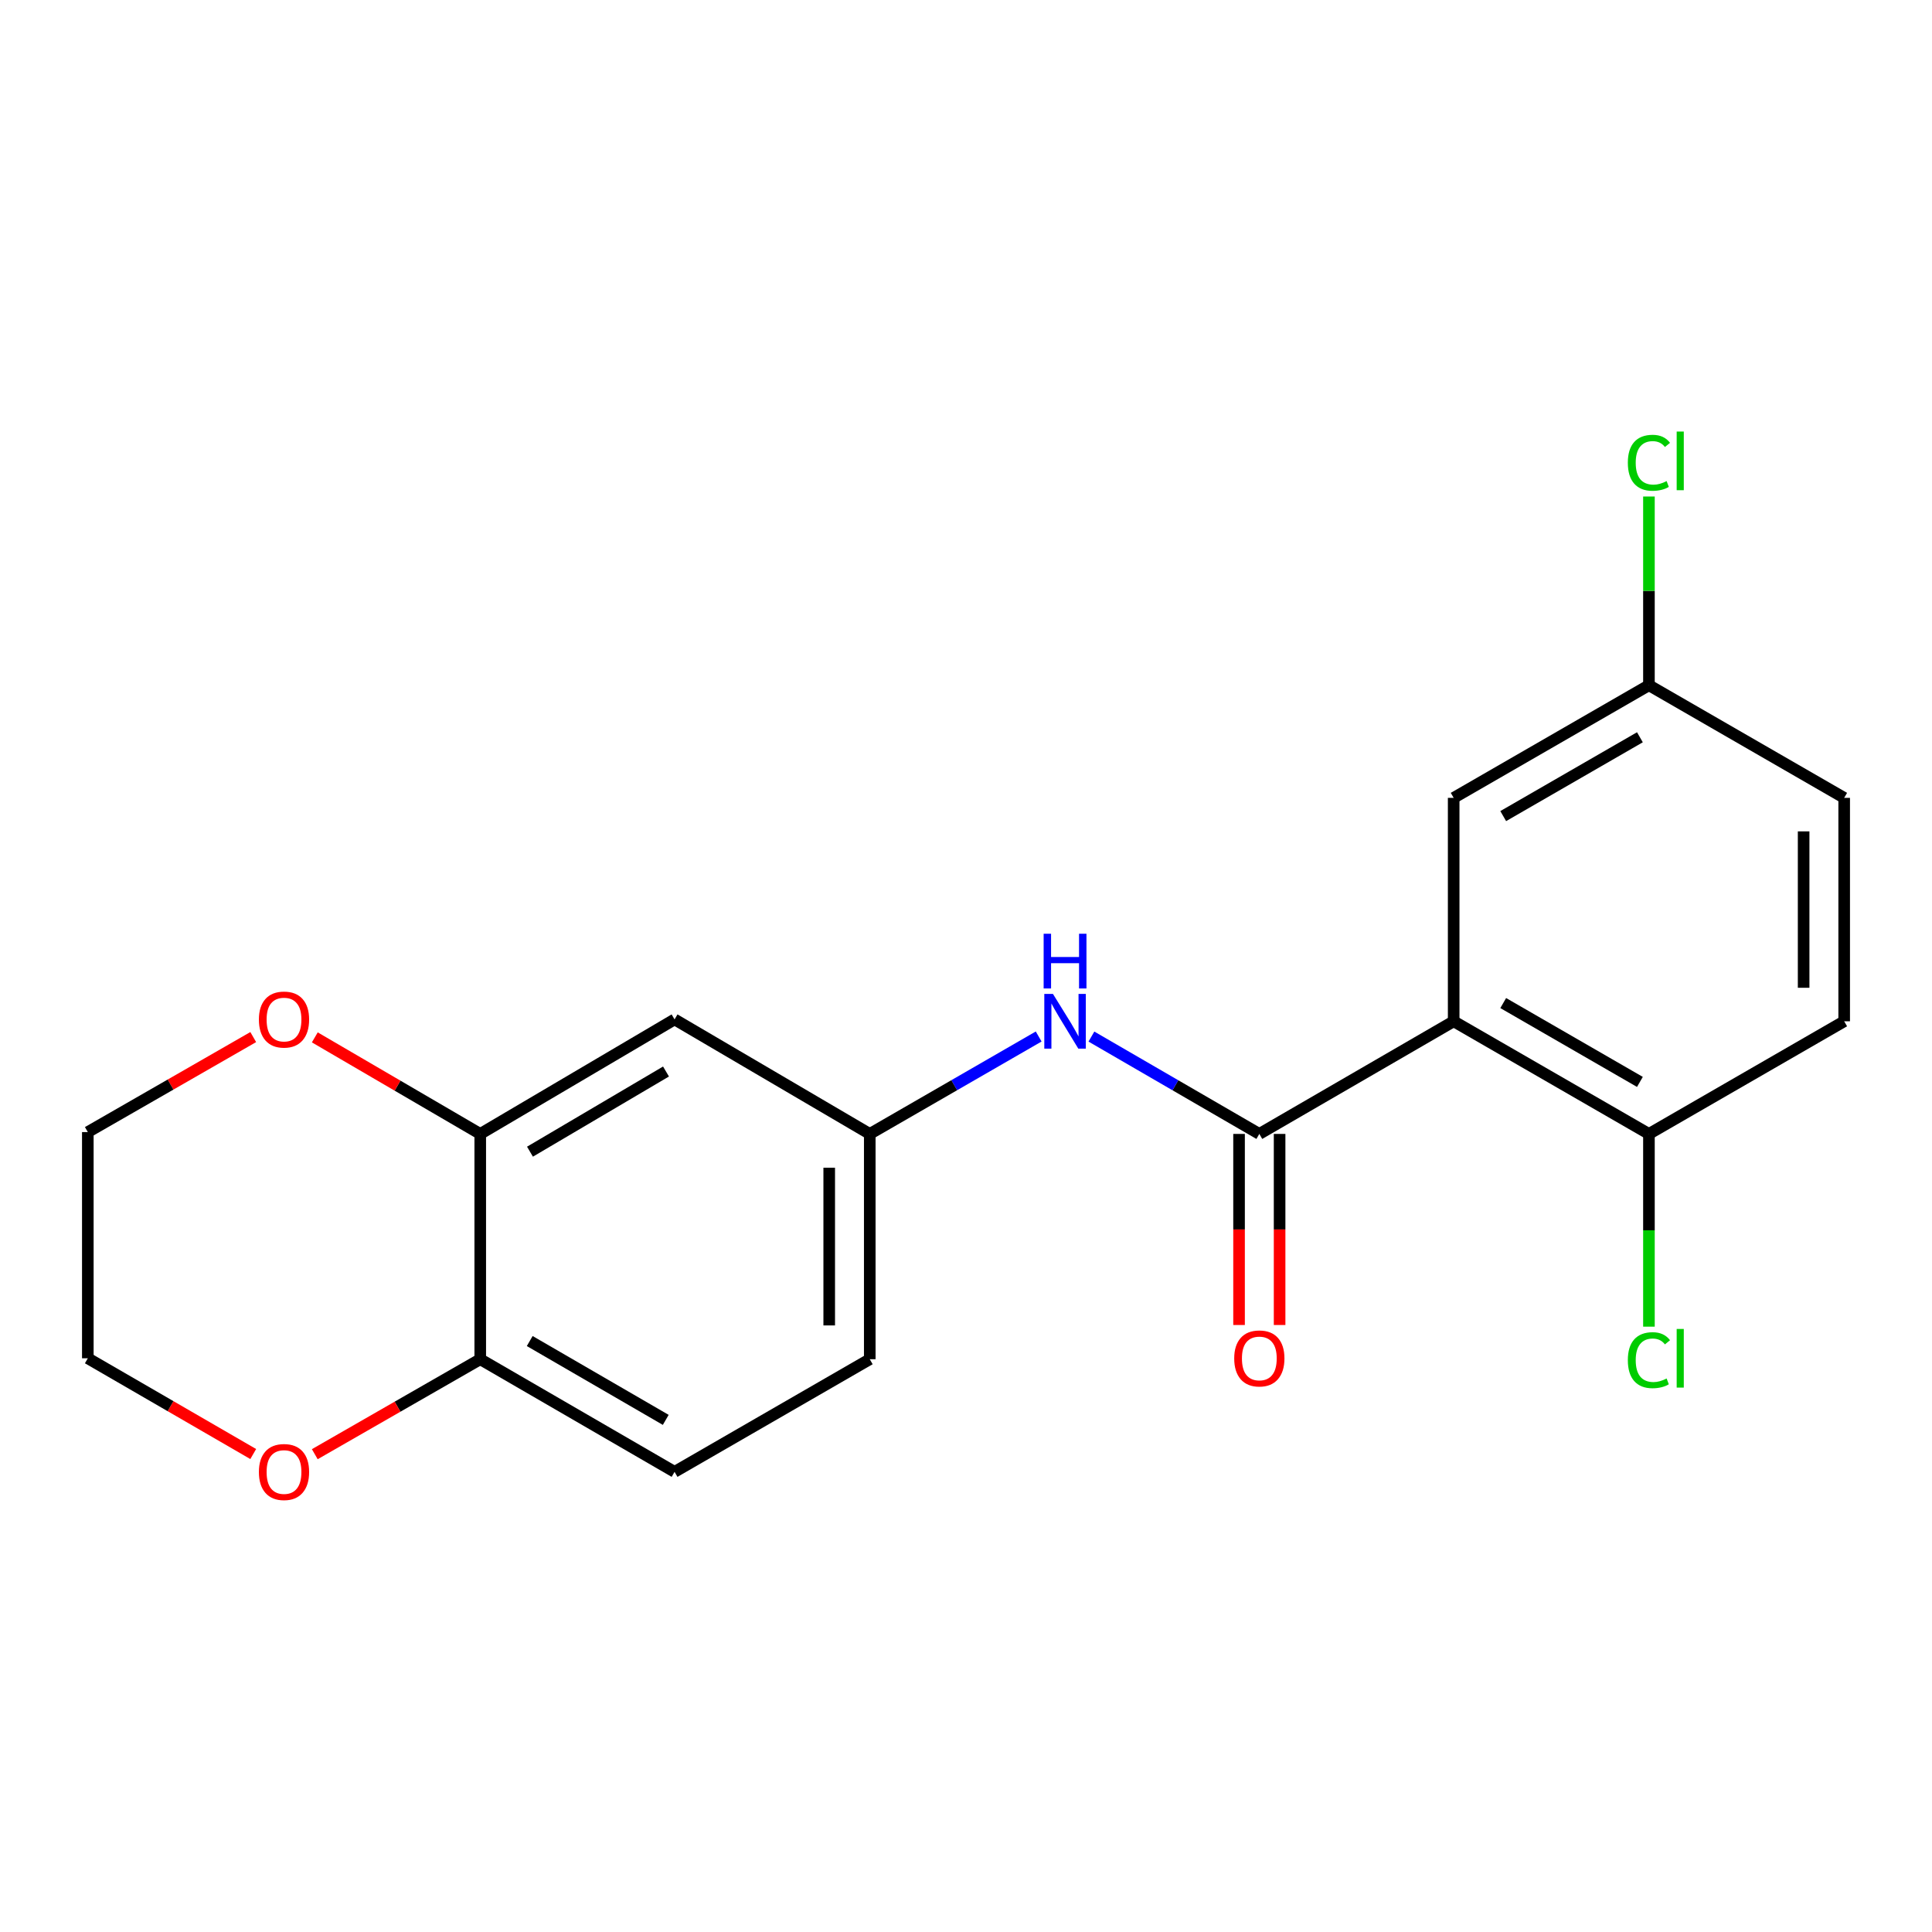 <?xml version='1.0' encoding='iso-8859-1'?>
<svg version='1.1' baseProfile='full'
              xmlns='http://www.w3.org/2000/svg'
                      xmlns:rdkit='http://www.rdkit.org/xml'
                      xmlns:xlink='http://www.w3.org/1999/xlink'
                  xml:space='preserve'
width='1000px' height='1000px' viewBox='0 0 1000 1000'>
<!-- END OF HEADER -->
<rect style='opacity:1.0;fill:#FFFFFF;stroke:none' width='1000' height='1000' x='0' y='0'> </rect>
<path class='bond-0' d='M 752.418,528.618 L 651.826,586.919' style='fill:none;fill-rule:evenodd;stroke:#000000;stroke-width:6px;stroke-linecap:butt;stroke-linejoin:miter;stroke-opacity:1' />
<path class='bond-4' d='M 752.418,528.618 L 853.487,586.919' style='fill:none;fill-rule:evenodd;stroke:#000000;stroke-width:6px;stroke-linecap:butt;stroke-linejoin:miter;stroke-opacity:1' />
<path class='bond-4' d='M 778.065,519.183 L 848.814,559.993' style='fill:none;fill-rule:evenodd;stroke:#000000;stroke-width:6px;stroke-linecap:butt;stroke-linejoin:miter;stroke-opacity:1' />
<path class='bond-5' d='M 752.418,528.618 L 752.418,412.973' style='fill:none;fill-rule:evenodd;stroke:#000000;stroke-width:6px;stroke-linecap:butt;stroke-linejoin:miter;stroke-opacity:1' />
<path class='bond-1' d='M 651.826,586.919 L 608.371,561.724' style='fill:none;fill-rule:evenodd;stroke:#000000;stroke-width:6px;stroke-linecap:butt;stroke-linejoin:miter;stroke-opacity:1' />
<path class='bond-1' d='M 608.371,561.724 L 564.915,536.53' style='fill:none;fill-rule:evenodd;stroke:#0000FF;stroke-width:6px;stroke-linecap:butt;stroke-linejoin:miter;stroke-opacity:1' />
<path class='bond-8' d='M 641.332,586.919 L 641.332,636.369' style='fill:none;fill-rule:evenodd;stroke:#000000;stroke-width:6px;stroke-linecap:butt;stroke-linejoin:miter;stroke-opacity:1' />
<path class='bond-8' d='M 641.332,636.369 L 641.332,685.818' style='fill:none;fill-rule:evenodd;stroke:#FF0000;stroke-width:6px;stroke-linecap:butt;stroke-linejoin:miter;stroke-opacity:1' />
<path class='bond-8' d='M 662.32,586.919 L 662.32,636.369' style='fill:none;fill-rule:evenodd;stroke:#000000;stroke-width:6px;stroke-linecap:butt;stroke-linejoin:miter;stroke-opacity:1' />
<path class='bond-8' d='M 662.32,636.369 L 662.32,685.818' style='fill:none;fill-rule:evenodd;stroke:#FF0000;stroke-width:6px;stroke-linecap:butt;stroke-linejoin:miter;stroke-opacity:1' />
<path class='bond-7' d='M 537.612,536.495 L 493.9,561.707' style='fill:none;fill-rule:evenodd;stroke:#0000FF;stroke-width:6px;stroke-linecap:butt;stroke-linejoin:miter;stroke-opacity:1' />
<path class='bond-7' d='M 493.9,561.707 L 450.188,586.919' style='fill:none;fill-rule:evenodd;stroke:#000000;stroke-width:6px;stroke-linecap:butt;stroke-linejoin:miter;stroke-opacity:1' />
<path class='bond-2' d='M 248.573,586.919 L 349.153,527.639' style='fill:none;fill-rule:evenodd;stroke:#000000;stroke-width:6px;stroke-linecap:butt;stroke-linejoin:miter;stroke-opacity:1' />
<path class='bond-2' d='M 274.317,596.108 L 344.723,554.612' style='fill:none;fill-rule:evenodd;stroke:#000000;stroke-width:6px;stroke-linecap:butt;stroke-linejoin:miter;stroke-opacity:1' />
<path class='bond-9' d='M 248.573,586.919 L 205.758,561.93' style='fill:none;fill-rule:evenodd;stroke:#000000;stroke-width:6px;stroke-linecap:butt;stroke-linejoin:miter;stroke-opacity:1' />
<path class='bond-9' d='M 205.758,561.93 L 162.942,536.942' style='fill:none;fill-rule:evenodd;stroke:#FF0000;stroke-width:6px;stroke-linecap:butt;stroke-linejoin:miter;stroke-opacity:1' />
<path class='bond-21' d='M 248.573,586.919 L 248.573,703.531' style='fill:none;fill-rule:evenodd;stroke:#000000;stroke-width:6px;stroke-linecap:butt;stroke-linejoin:miter;stroke-opacity:1' />
<path class='bond-3' d='M 349.153,527.639 L 450.188,586.919' style='fill:none;fill-rule:evenodd;stroke:#000000;stroke-width:6px;stroke-linecap:butt;stroke-linejoin:miter;stroke-opacity:1' />
<path class='bond-12' d='M 853.487,586.919 L 954.545,528.618' style='fill:none;fill-rule:evenodd;stroke:#000000;stroke-width:6px;stroke-linecap:butt;stroke-linejoin:miter;stroke-opacity:1' />
<path class='bond-15' d='M 853.487,586.919 L 853.487,636.799' style='fill:none;fill-rule:evenodd;stroke:#000000;stroke-width:6px;stroke-linecap:butt;stroke-linejoin:miter;stroke-opacity:1' />
<path class='bond-15' d='M 853.487,636.799 L 853.487,686.678' style='fill:none;fill-rule:evenodd;stroke:#00CC00;stroke-width:6px;stroke-linecap:butt;stroke-linejoin:miter;stroke-opacity:1' />
<path class='bond-13' d='M 752.418,412.973 L 853.487,354.685' style='fill:none;fill-rule:evenodd;stroke:#000000;stroke-width:6px;stroke-linecap:butt;stroke-linejoin:miter;stroke-opacity:1' />
<path class='bond-13' d='M 778.064,422.411 L 848.812,381.609' style='fill:none;fill-rule:evenodd;stroke:#000000;stroke-width:6px;stroke-linecap:butt;stroke-linejoin:miter;stroke-opacity:1' />
<path class='bond-6' d='M 248.573,703.531 L 349.153,761.832' style='fill:none;fill-rule:evenodd;stroke:#000000;stroke-width:6px;stroke-linecap:butt;stroke-linejoin:miter;stroke-opacity:1' />
<path class='bond-6' d='M 274.186,694.118 L 344.592,734.928' style='fill:none;fill-rule:evenodd;stroke:#000000;stroke-width:6px;stroke-linecap:butt;stroke-linejoin:miter;stroke-opacity:1' />
<path class='bond-10' d='M 248.573,703.531 L 205.752,728.11' style='fill:none;fill-rule:evenodd;stroke:#000000;stroke-width:6px;stroke-linecap:butt;stroke-linejoin:miter;stroke-opacity:1' />
<path class='bond-10' d='M 205.752,728.11 L 162.93,752.689' style='fill:none;fill-rule:evenodd;stroke:#FF0000;stroke-width:6px;stroke-linecap:butt;stroke-linejoin:miter;stroke-opacity:1' />
<path class='bond-14' d='M 450.188,586.919 L 450.188,703.531' style='fill:none;fill-rule:evenodd;stroke:#000000;stroke-width:6px;stroke-linecap:butt;stroke-linejoin:miter;stroke-opacity:1' />
<path class='bond-14' d='M 429.2,604.411 L 429.2,686.039' style='fill:none;fill-rule:evenodd;stroke:#000000;stroke-width:6px;stroke-linecap:butt;stroke-linejoin:miter;stroke-opacity:1' />
<path class='bond-18' d='M 131.075,536.787 L 88.265,561.375' style='fill:none;fill-rule:evenodd;stroke:#FF0000;stroke-width:6px;stroke-linecap:butt;stroke-linejoin:miter;stroke-opacity:1' />
<path class='bond-18' d='M 88.265,561.375 L 45.455,585.963' style='fill:none;fill-rule:evenodd;stroke:#000000;stroke-width:6px;stroke-linecap:butt;stroke-linejoin:miter;stroke-opacity:1' />
<path class='bond-19' d='M 131.069,752.607 L 88.262,727.824' style='fill:none;fill-rule:evenodd;stroke:#FF0000;stroke-width:6px;stroke-linecap:butt;stroke-linejoin:miter;stroke-opacity:1' />
<path class='bond-19' d='M 88.262,727.824 L 45.455,703.042' style='fill:none;fill-rule:evenodd;stroke:#000000;stroke-width:6px;stroke-linecap:butt;stroke-linejoin:miter;stroke-opacity:1' />
<path class='bond-11' d='M 349.153,761.832 L 450.188,703.531' style='fill:none;fill-rule:evenodd;stroke:#000000;stroke-width:6px;stroke-linecap:butt;stroke-linejoin:miter;stroke-opacity:1' />
<path class='bond-20' d='M 954.545,528.618 L 954.545,412.973' style='fill:none;fill-rule:evenodd;stroke:#000000;stroke-width:6px;stroke-linecap:butt;stroke-linejoin:miter;stroke-opacity:1' />
<path class='bond-20' d='M 933.557,511.271 L 933.557,430.32' style='fill:none;fill-rule:evenodd;stroke:#000000;stroke-width:6px;stroke-linecap:butt;stroke-linejoin:miter;stroke-opacity:1' />
<path class='bond-16' d='M 853.487,354.685 L 954.545,412.973' style='fill:none;fill-rule:evenodd;stroke:#000000;stroke-width:6px;stroke-linecap:butt;stroke-linejoin:miter;stroke-opacity:1' />
<path class='bond-17' d='M 853.487,354.685 L 853.487,305.839' style='fill:none;fill-rule:evenodd;stroke:#000000;stroke-width:6px;stroke-linecap:butt;stroke-linejoin:miter;stroke-opacity:1' />
<path class='bond-17' d='M 853.487,305.839 L 853.487,256.993' style='fill:none;fill-rule:evenodd;stroke:#00CC00;stroke-width:6px;stroke-linecap:butt;stroke-linejoin:miter;stroke-opacity:1' />
<path class='bond-22' d='M 45.455,585.963 L 45.455,703.042' style='fill:none;fill-rule:evenodd;stroke:#000000;stroke-width:6px;stroke-linecap:butt;stroke-linejoin:miter;stroke-opacity:1' />
<path  class='atom-2' d='M 545.009 514.458
L 554.289 529.458
Q 555.209 530.938, 556.689 533.618
Q 558.169 536.298, 558.249 536.458
L 558.249 514.458
L 562.009 514.458
L 562.009 542.778
L 558.129 542.778
L 548.169 526.378
Q 547.009 524.458, 545.769 522.258
Q 544.569 520.058, 544.209 519.378
L 544.209 542.778
L 540.529 542.778
L 540.529 514.458
L 545.009 514.458
' fill='#0000FF'/>
<path  class='atom-2' d='M 540.189 483.306
L 544.029 483.306
L 544.029 495.346
L 558.509 495.346
L 558.509 483.306
L 562.349 483.306
L 562.349 511.626
L 558.509 511.626
L 558.509 498.546
L 544.029 498.546
L 544.029 511.626
L 540.189 511.626
L 540.189 483.306
' fill='#0000FF'/>
<path  class='atom-9' d='M 638.826 703.122
Q 638.826 696.322, 642.186 692.522
Q 645.546 688.722, 651.826 688.722
Q 658.106 688.722, 661.466 692.522
Q 664.826 696.322, 664.826 703.122
Q 664.826 710.002, 661.426 713.922
Q 658.026 717.802, 651.826 717.802
Q 645.586 717.802, 642.186 713.922
Q 638.826 710.042, 638.826 703.122
M 651.826 714.602
Q 656.146 714.602, 658.466 711.722
Q 660.826 708.802, 660.826 703.122
Q 660.826 697.562, 658.466 694.762
Q 656.146 691.922, 651.826 691.922
Q 647.506 691.922, 645.146 694.722
Q 642.826 697.522, 642.826 703.122
Q 642.826 708.842, 645.146 711.722
Q 647.506 714.602, 651.826 714.602
' fill='#FF0000'/>
<path  class='atom-10' d='M 134.002 527.719
Q 134.002 520.919, 137.362 517.119
Q 140.722 513.319, 147.002 513.319
Q 153.282 513.319, 156.642 517.119
Q 160.002 520.919, 160.002 527.719
Q 160.002 534.599, 156.602 538.519
Q 153.202 542.399, 147.002 542.399
Q 140.762 542.399, 137.362 538.519
Q 134.002 534.639, 134.002 527.719
M 147.002 539.199
Q 151.322 539.199, 153.642 536.319
Q 156.002 533.399, 156.002 527.719
Q 156.002 522.159, 153.642 519.359
Q 151.322 516.519, 147.002 516.519
Q 142.682 516.519, 140.322 519.319
Q 138.002 522.119, 138.002 527.719
Q 138.002 533.439, 140.322 536.319
Q 142.682 539.199, 147.002 539.199
' fill='#FF0000'/>
<path  class='atom-11' d='M 134.002 761.912
Q 134.002 755.112, 137.362 751.312
Q 140.722 747.512, 147.002 747.512
Q 153.282 747.512, 156.642 751.312
Q 160.002 755.112, 160.002 761.912
Q 160.002 768.792, 156.602 772.712
Q 153.202 776.592, 147.002 776.592
Q 140.762 776.592, 137.362 772.712
Q 134.002 768.832, 134.002 761.912
M 147.002 773.392
Q 151.322 773.392, 153.642 770.512
Q 156.002 767.592, 156.002 761.912
Q 156.002 756.352, 153.642 753.552
Q 151.322 750.712, 147.002 750.712
Q 142.682 750.712, 140.322 753.512
Q 138.002 756.312, 138.002 761.912
Q 138.002 767.632, 140.322 770.512
Q 142.682 773.392, 147.002 773.392
' fill='#FF0000'/>
<path  class='atom-16' d='M 842.567 704.022
Q 842.567 696.982, 845.847 693.302
Q 849.167 689.582, 855.447 689.582
Q 861.287 689.582, 864.407 693.702
L 861.767 695.862
Q 859.487 692.862, 855.447 692.862
Q 851.167 692.862, 848.887 695.742
Q 846.647 698.582, 846.647 704.022
Q 846.647 709.622, 848.967 712.502
Q 851.327 715.382, 855.887 715.382
Q 859.007 715.382, 862.647 713.502
L 863.767 716.502
Q 862.287 717.462, 860.047 718.022
Q 857.807 718.582, 855.327 718.582
Q 849.167 718.582, 845.847 714.822
Q 842.567 711.062, 842.567 704.022
' fill='#00CC00'/>
<path  class='atom-16' d='M 867.847 687.862
L 871.527 687.862
L 871.527 718.222
L 867.847 718.222
L 867.847 687.862
' fill='#00CC00'/>
<path  class='atom-18' d='M 842.567 239.53
Q 842.567 232.49, 845.847 228.81
Q 849.167 225.09, 855.447 225.09
Q 861.287 225.09, 864.407 229.21
L 861.767 231.37
Q 859.487 228.37, 855.447 228.37
Q 851.167 228.37, 848.887 231.25
Q 846.647 234.09, 846.647 239.53
Q 846.647 245.13, 848.967 248.01
Q 851.327 250.89, 855.887 250.89
Q 859.007 250.89, 862.647 249.01
L 863.767 252.01
Q 862.287 252.97, 860.047 253.53
Q 857.807 254.09, 855.327 254.09
Q 849.167 254.09, 845.847 250.33
Q 842.567 246.57, 842.567 239.53
' fill='#00CC00'/>
<path  class='atom-18' d='M 867.847 223.37
L 871.527 223.37
L 871.527 253.73
L 867.847 253.73
L 867.847 223.37
' fill='#00CC00'/>
</svg>
